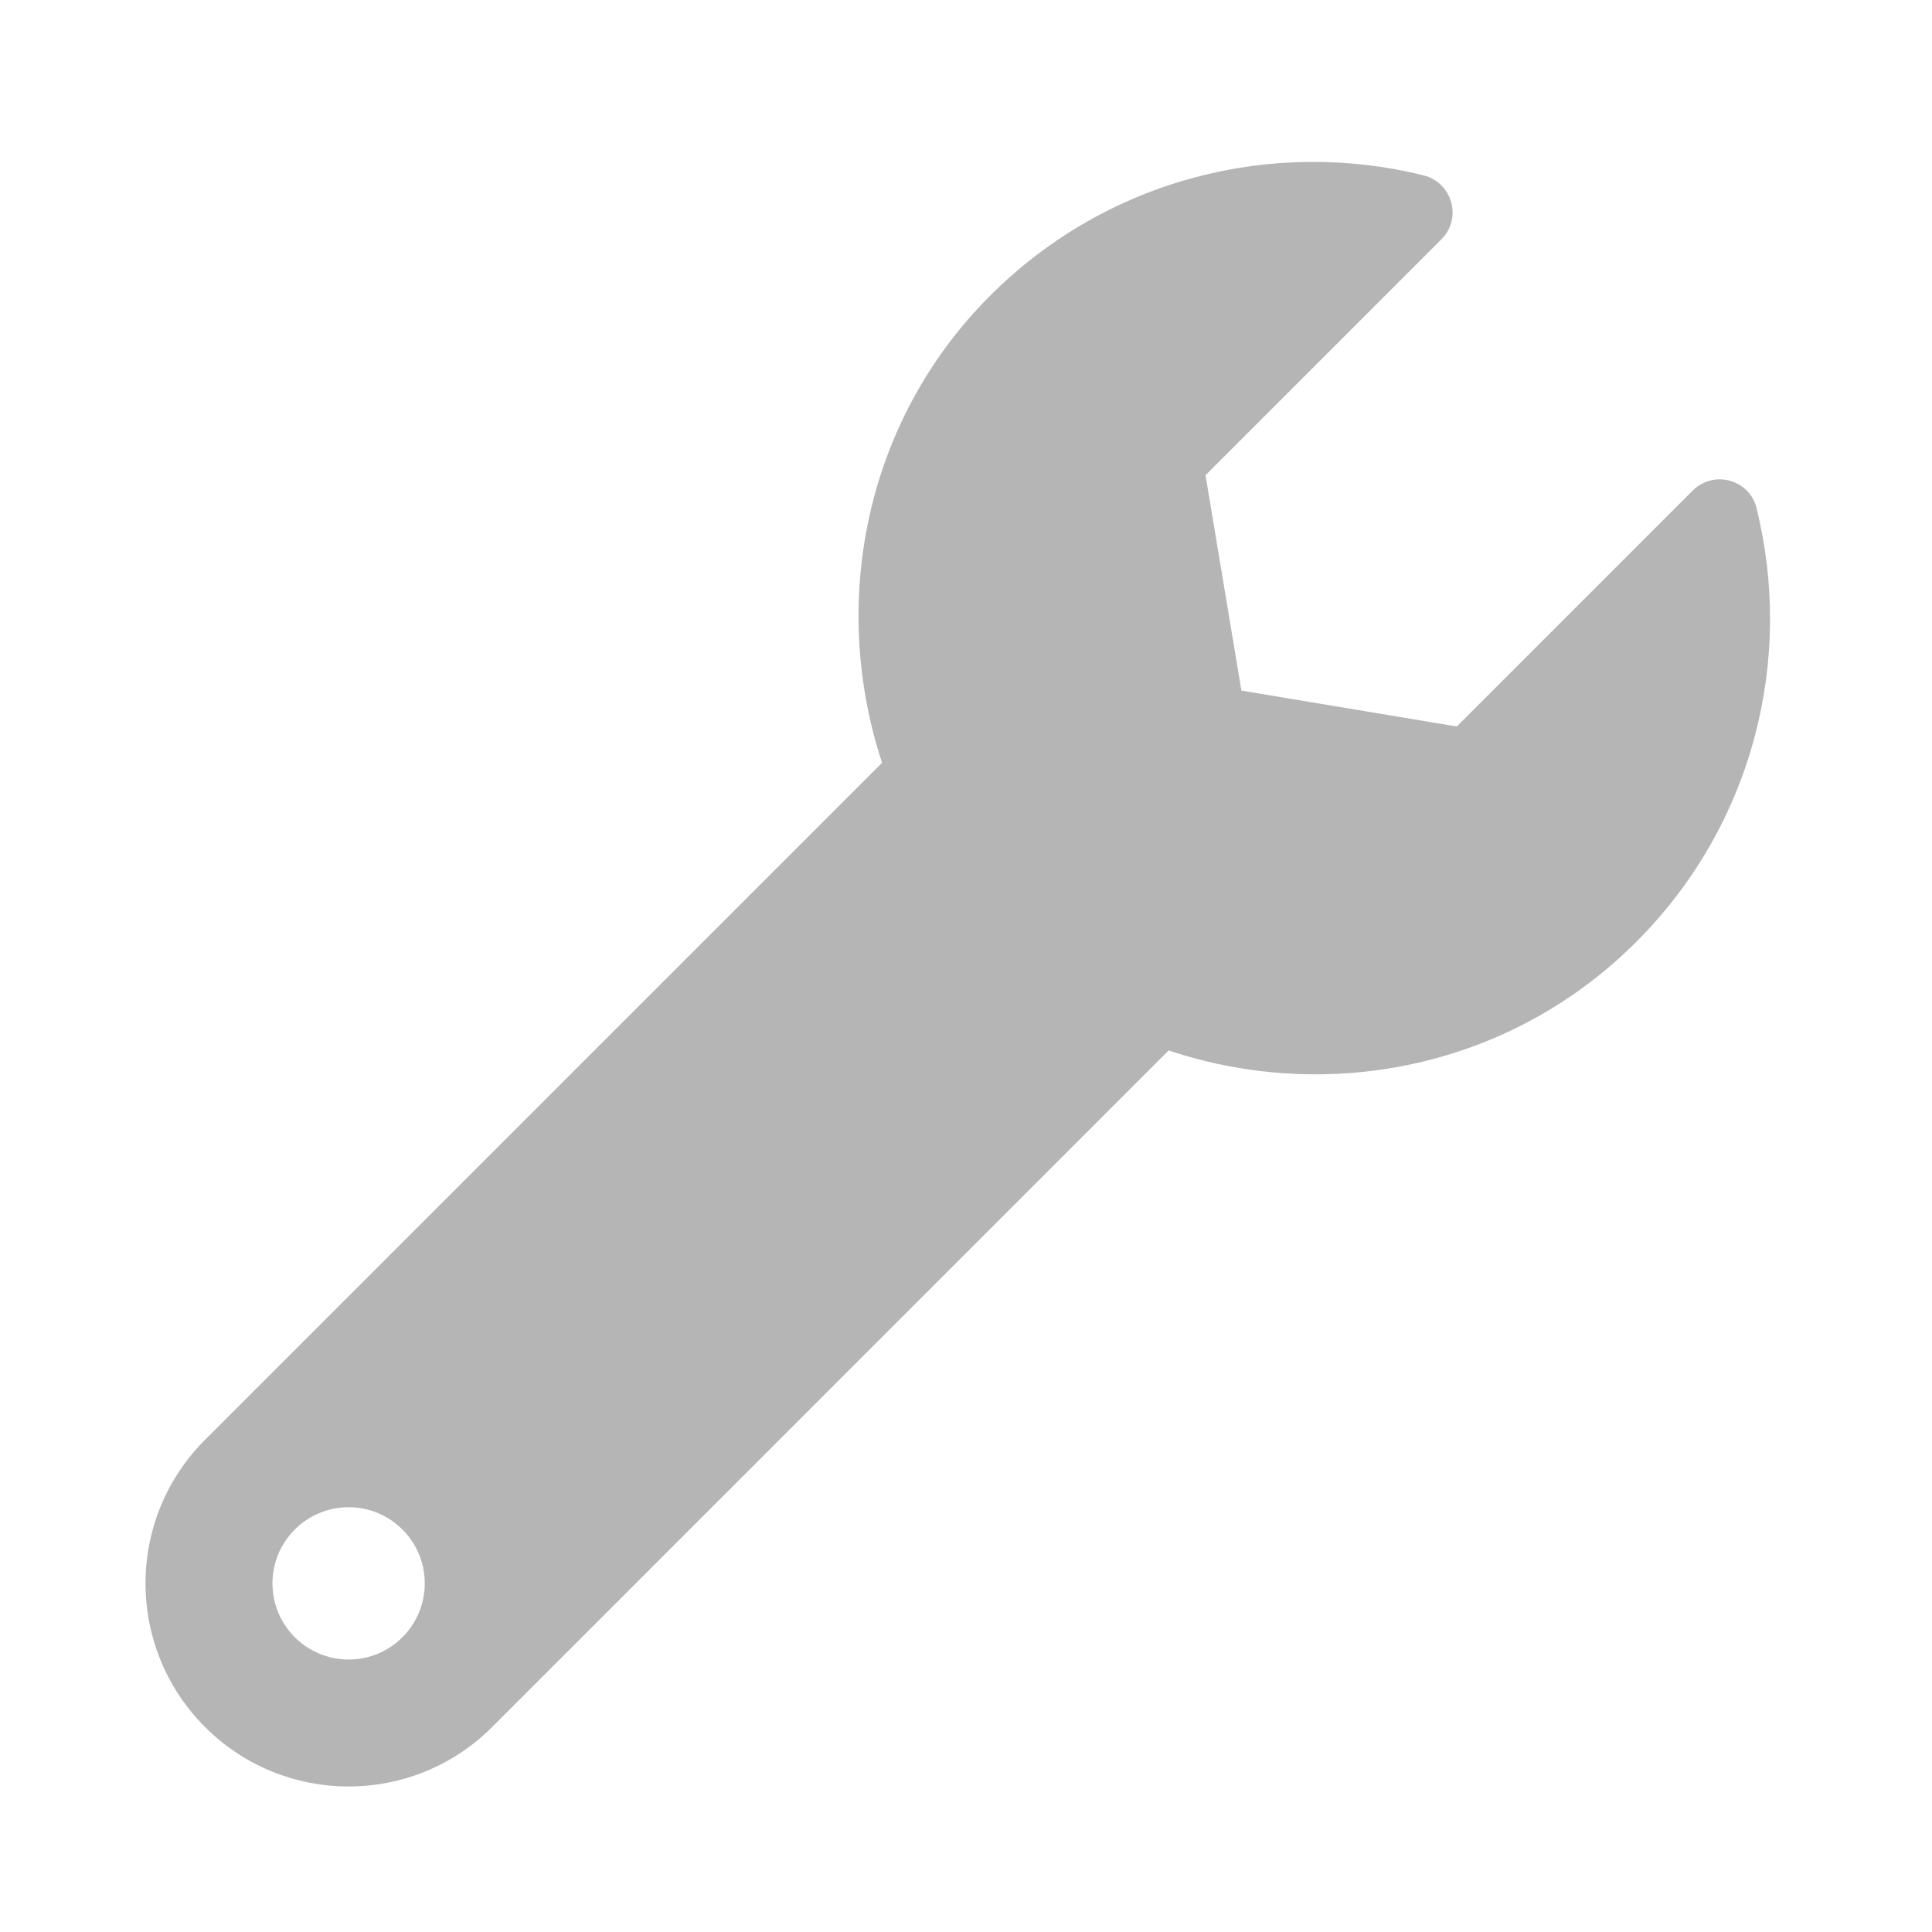 <svg
   xmlns="http://www.w3.org/2000/svg"
   viewBox="0 0 36 36"
   width="36"
   height="36">
  <path
     d="M 32.731,9.467 C 32.598,8.933 31.93,8.752 31.541,9.141 l -4.396,4.396 -4.013,-0.669 -0.669,-4.013 4.396,-4.396 c 0.391,-0.391 0.203,-1.058 -0.335,-1.192 -2.801,-0.694 -5.886,0.054 -8.075,2.243 -2.344,2.344 -2.989,5.741 -2.013,8.703 l -12.616,12.616 c -1.478,1.478 -1.478,3.873 0,5.351 1.478,1.478 3.873,1.478 5.351,0 L 21.776,19.574 c 2.963,0.988 6.354,0.336 8.713,-2.023 2.192,-2.192 2.938,-5.281 2.241,-8.084 z M 6.496,30.923 c -0.783,0 -1.419,-0.636 -1.419,-1.419 0,-0.784 0.636,-1.419 1.419,-1.419 0.783,0 1.419,0.635 1.419,1.419 0,0.783 -0.636,1.419 -1.419,1.419 z"
     style="fill:#b5b5b5;fill-opacity:1;stroke-width:0.059"/>
</svg>
